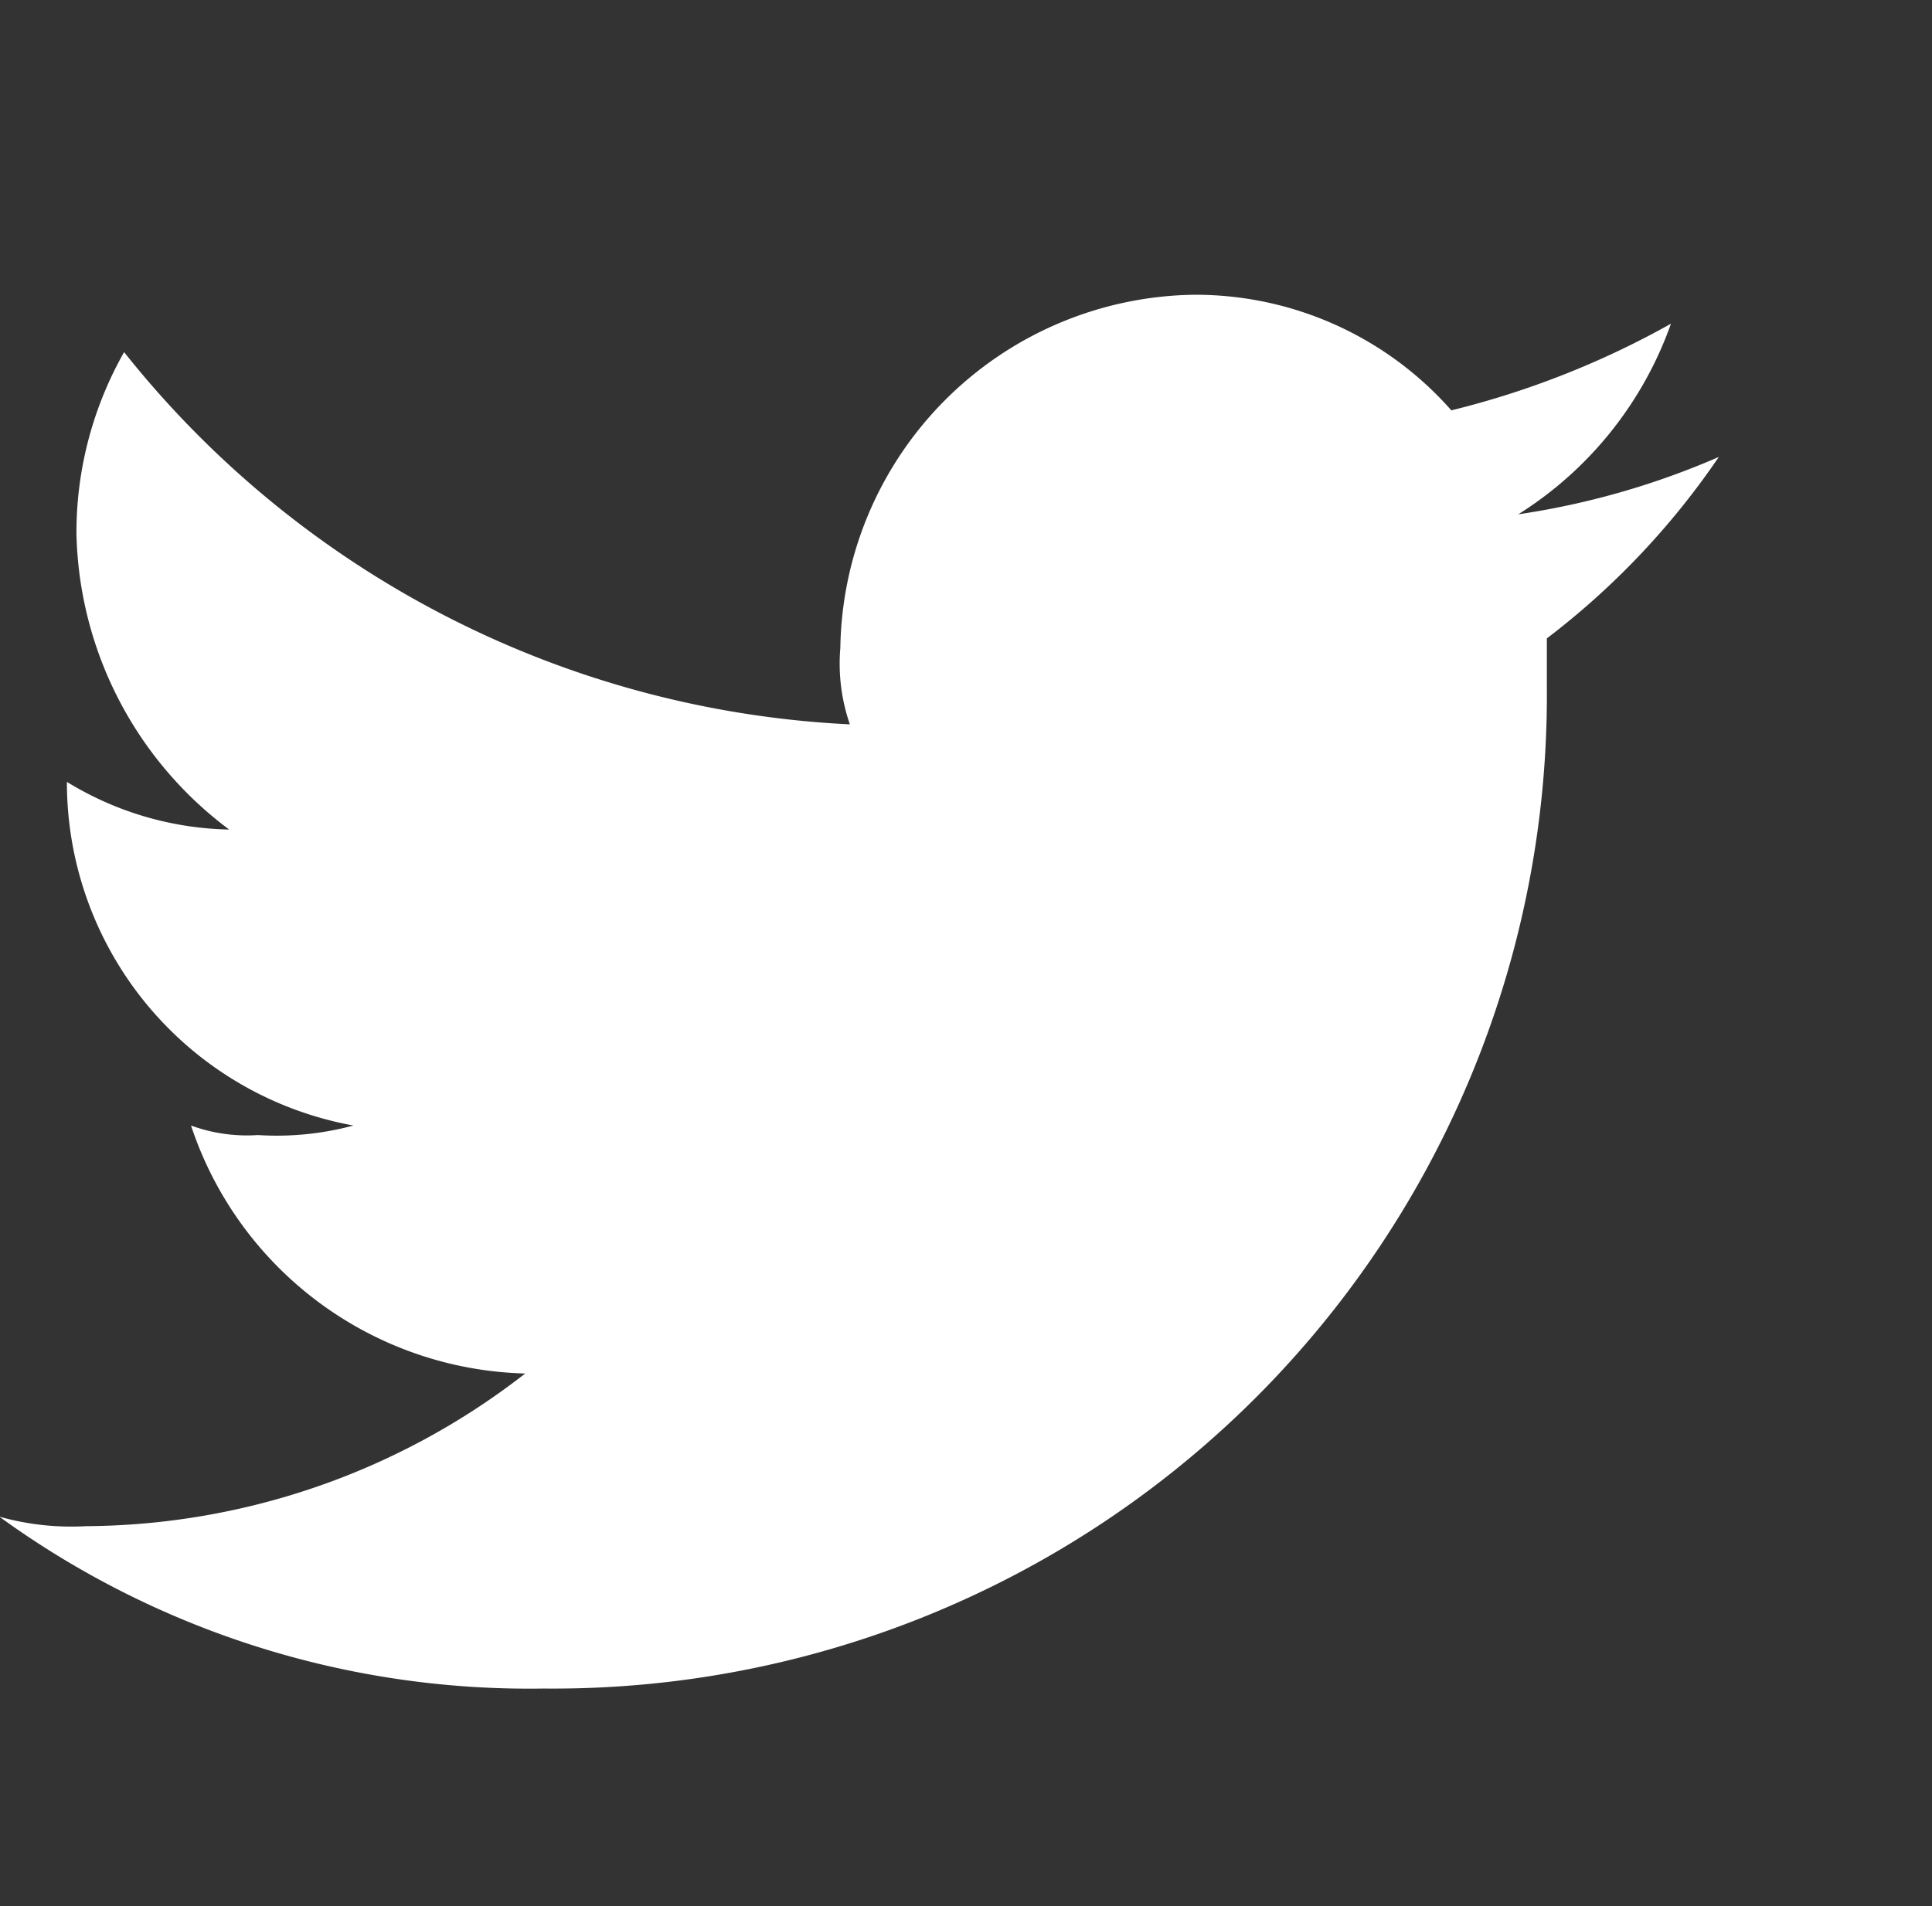 <?xml version="1.0" encoding="UTF-8"?>
<svg xmlns="http://www.w3.org/2000/svg" width="11.146" height="11" viewBox="0 0 11.146 11">
  <rect x="0" y="0" width="11.146" height="11" fill="#333333" stroke="none"/>
  <defs>
    <style>.a{fill:none;}.b{fill:#fff;fill-rule:evenodd;}</style>
  </defs>
  <rect class="a" width="10.96" height="11" transform="translate(0.186)"></rect>
  <path class="b" d="M41.14,10.043a5.733,5.733,0,0,0,5.784-5.784V3.983a4.478,4.478,0,0,0,.992-1.047,4.573,4.573,0,0,1-1.157.331,2.143,2.143,0,0,0,.881-1.1,5.053,5.053,0,0,1-1.267.5A1.967,1.967,0,0,0,44.886,2a2.07,2.07,0,0,0-2.038,2.038,1.074,1.074,0,0,0,.055.441,5.7,5.7,0,0,1-4.187-2.148,2.11,2.11,0,0,0-.275,1.047,2.189,2.189,0,0,0,.881,1.708,1.857,1.857,0,0,1-.936-.275h0a2.013,2.013,0,0,0,1.653,1.983,1.7,1.7,0,0,1-.551.055.937.937,0,0,1-.386-.055A2.087,2.087,0,0,0,41.03,8.225a4.159,4.159,0,0,1-2.534.881,1.525,1.525,0,0,1-.5-.055,5.2,5.2,0,0,0,3.14.992" transform="translate(-38 -0.299)"></path>
</svg>
